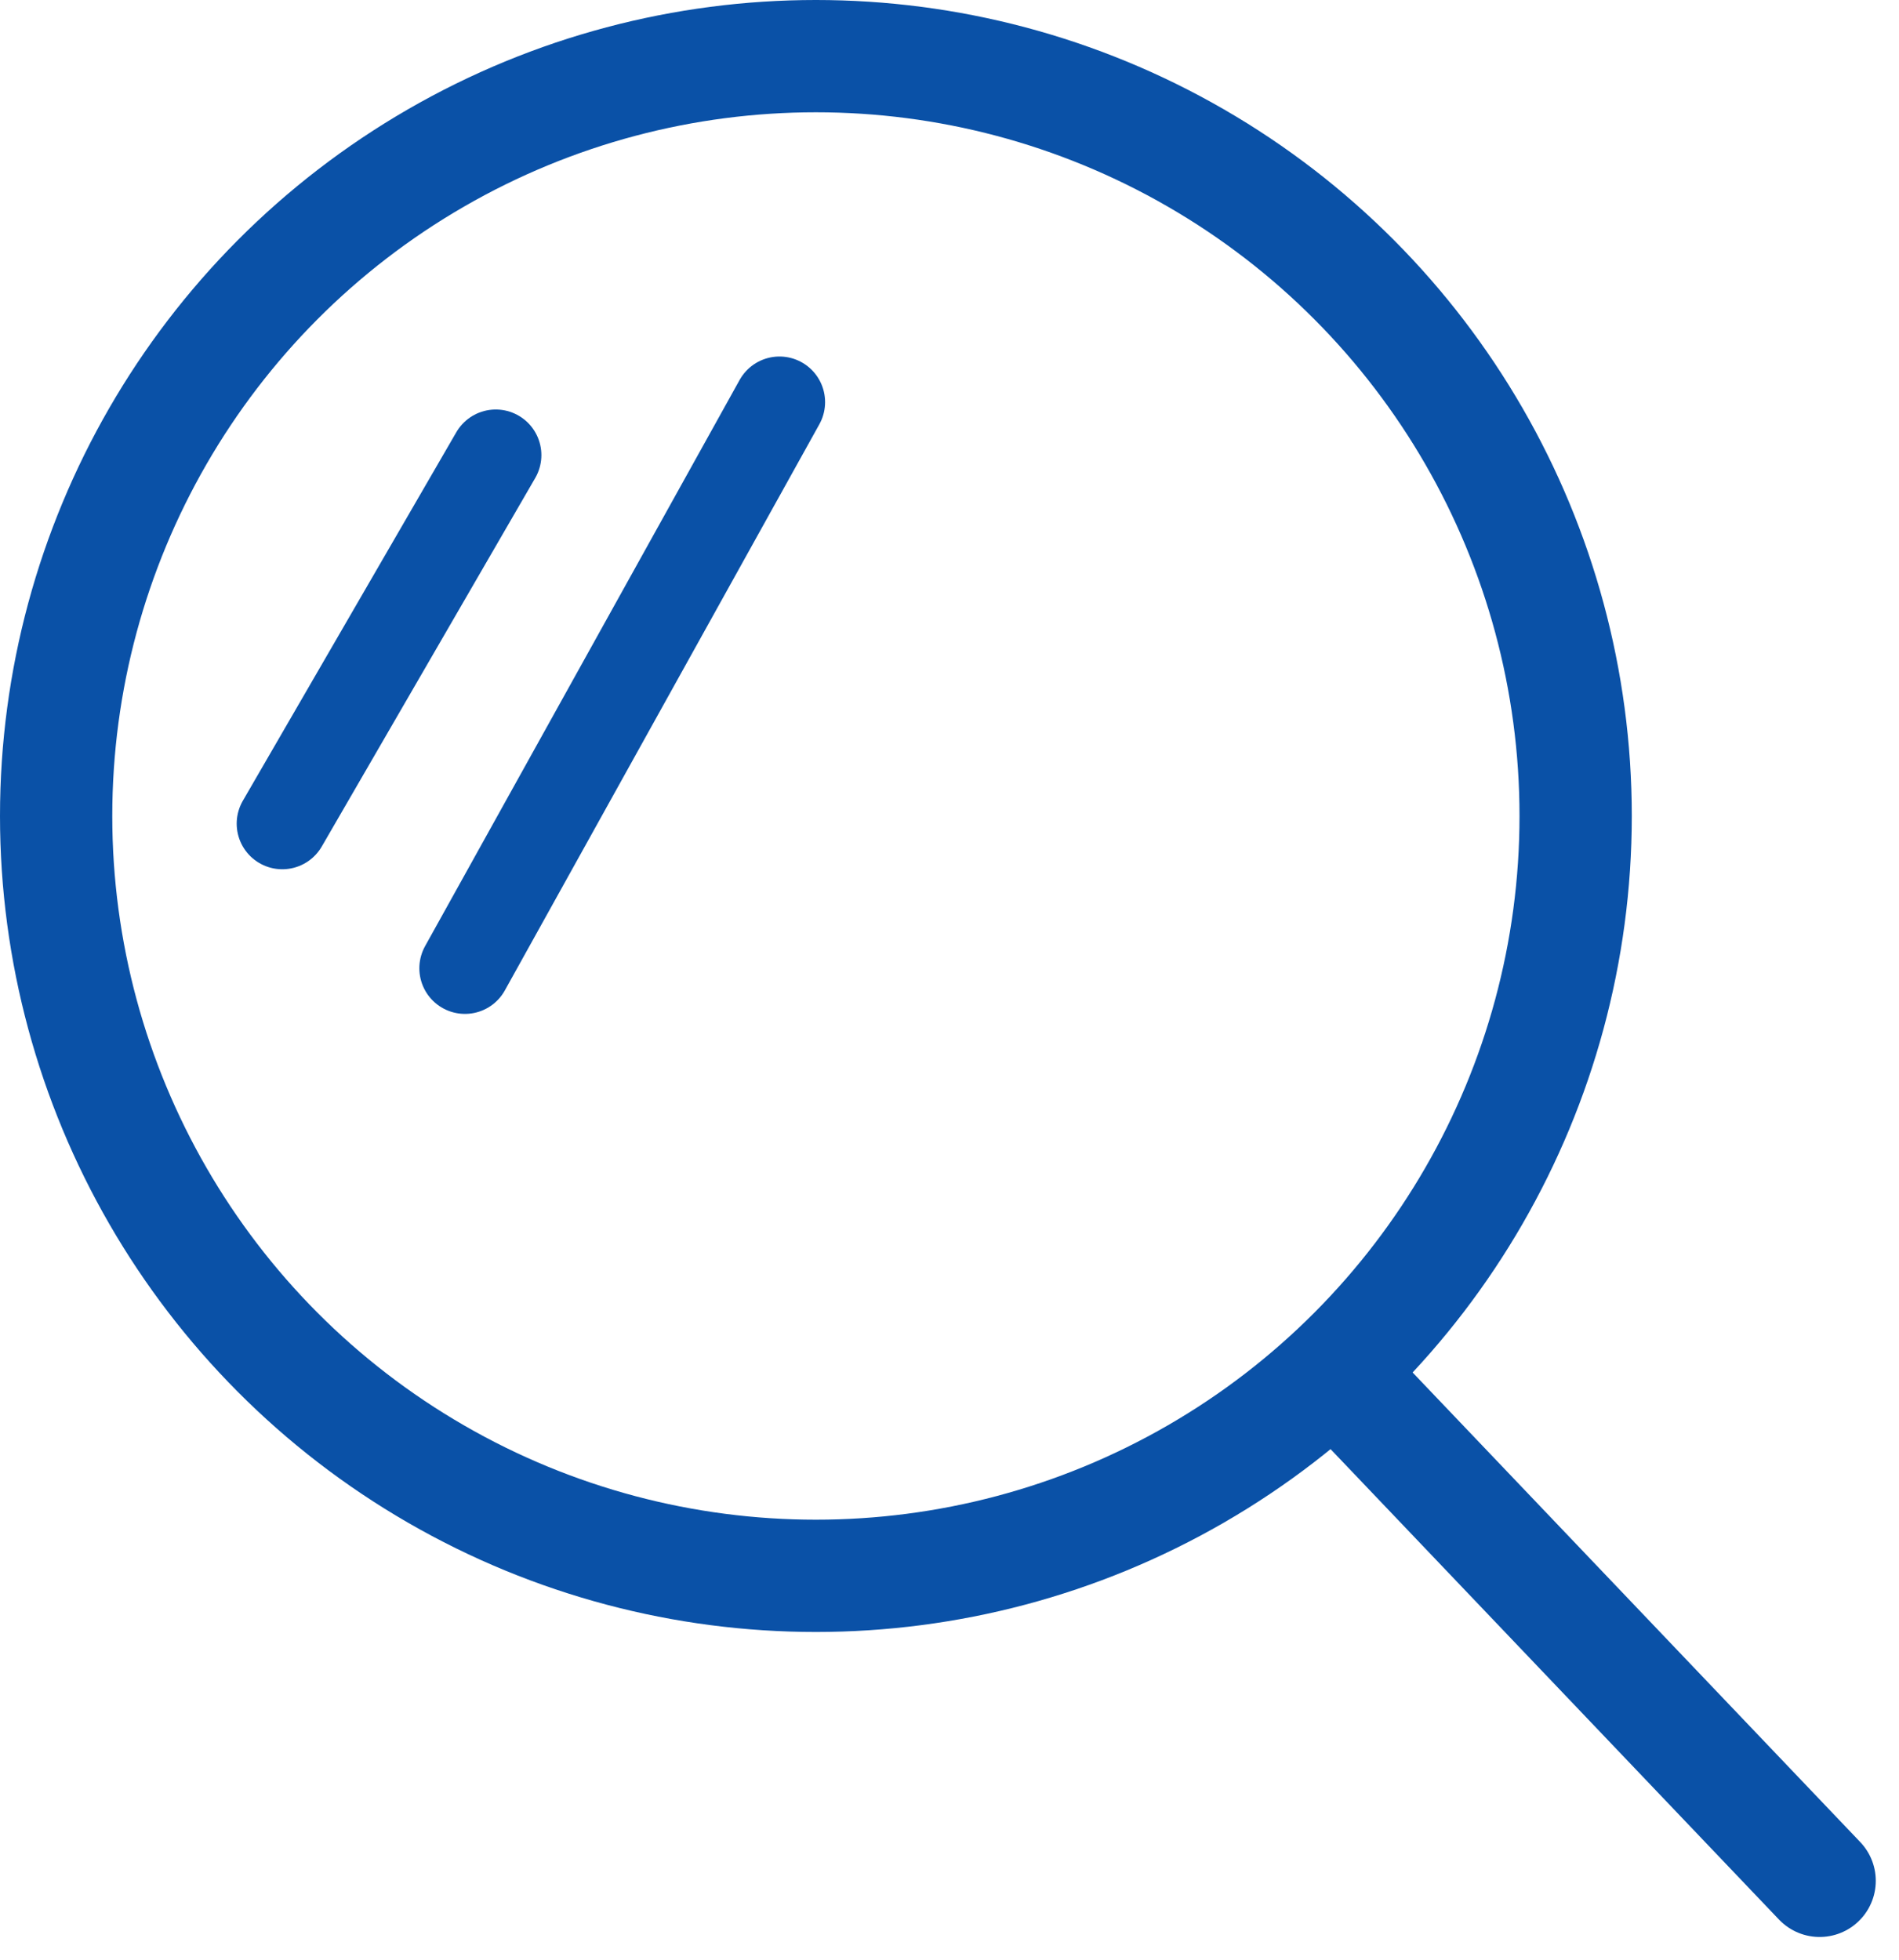 <svg xmlns="http://www.w3.org/2000/svg" width="27.062" height="27.931" viewBox="0 0 27.062 27.931"><defs><style>.a,.b{fill:none;stroke:#0a51a7;stroke-linecap:round;stroke-miterlimit:10;}.a{stroke-width:1.6px;}.b{stroke-width:1.3px;}</style></defs><g transform="translate(-175.2 -2207.2)"><g transform="translate(176 2208)"><circle class="a" cx="10.827" cy="10.827" r="10.827"/><line class="a" x2="6.663" y2="6.989" transform="translate(18.468 19.011)"/><line class="b" x1="3.042" y2="5.251" transform="translate(3.223 5.685)"/><line class="b" x1="4.482" y2="8.067" transform="translate(5.826 4.93)"/></g></g></svg>